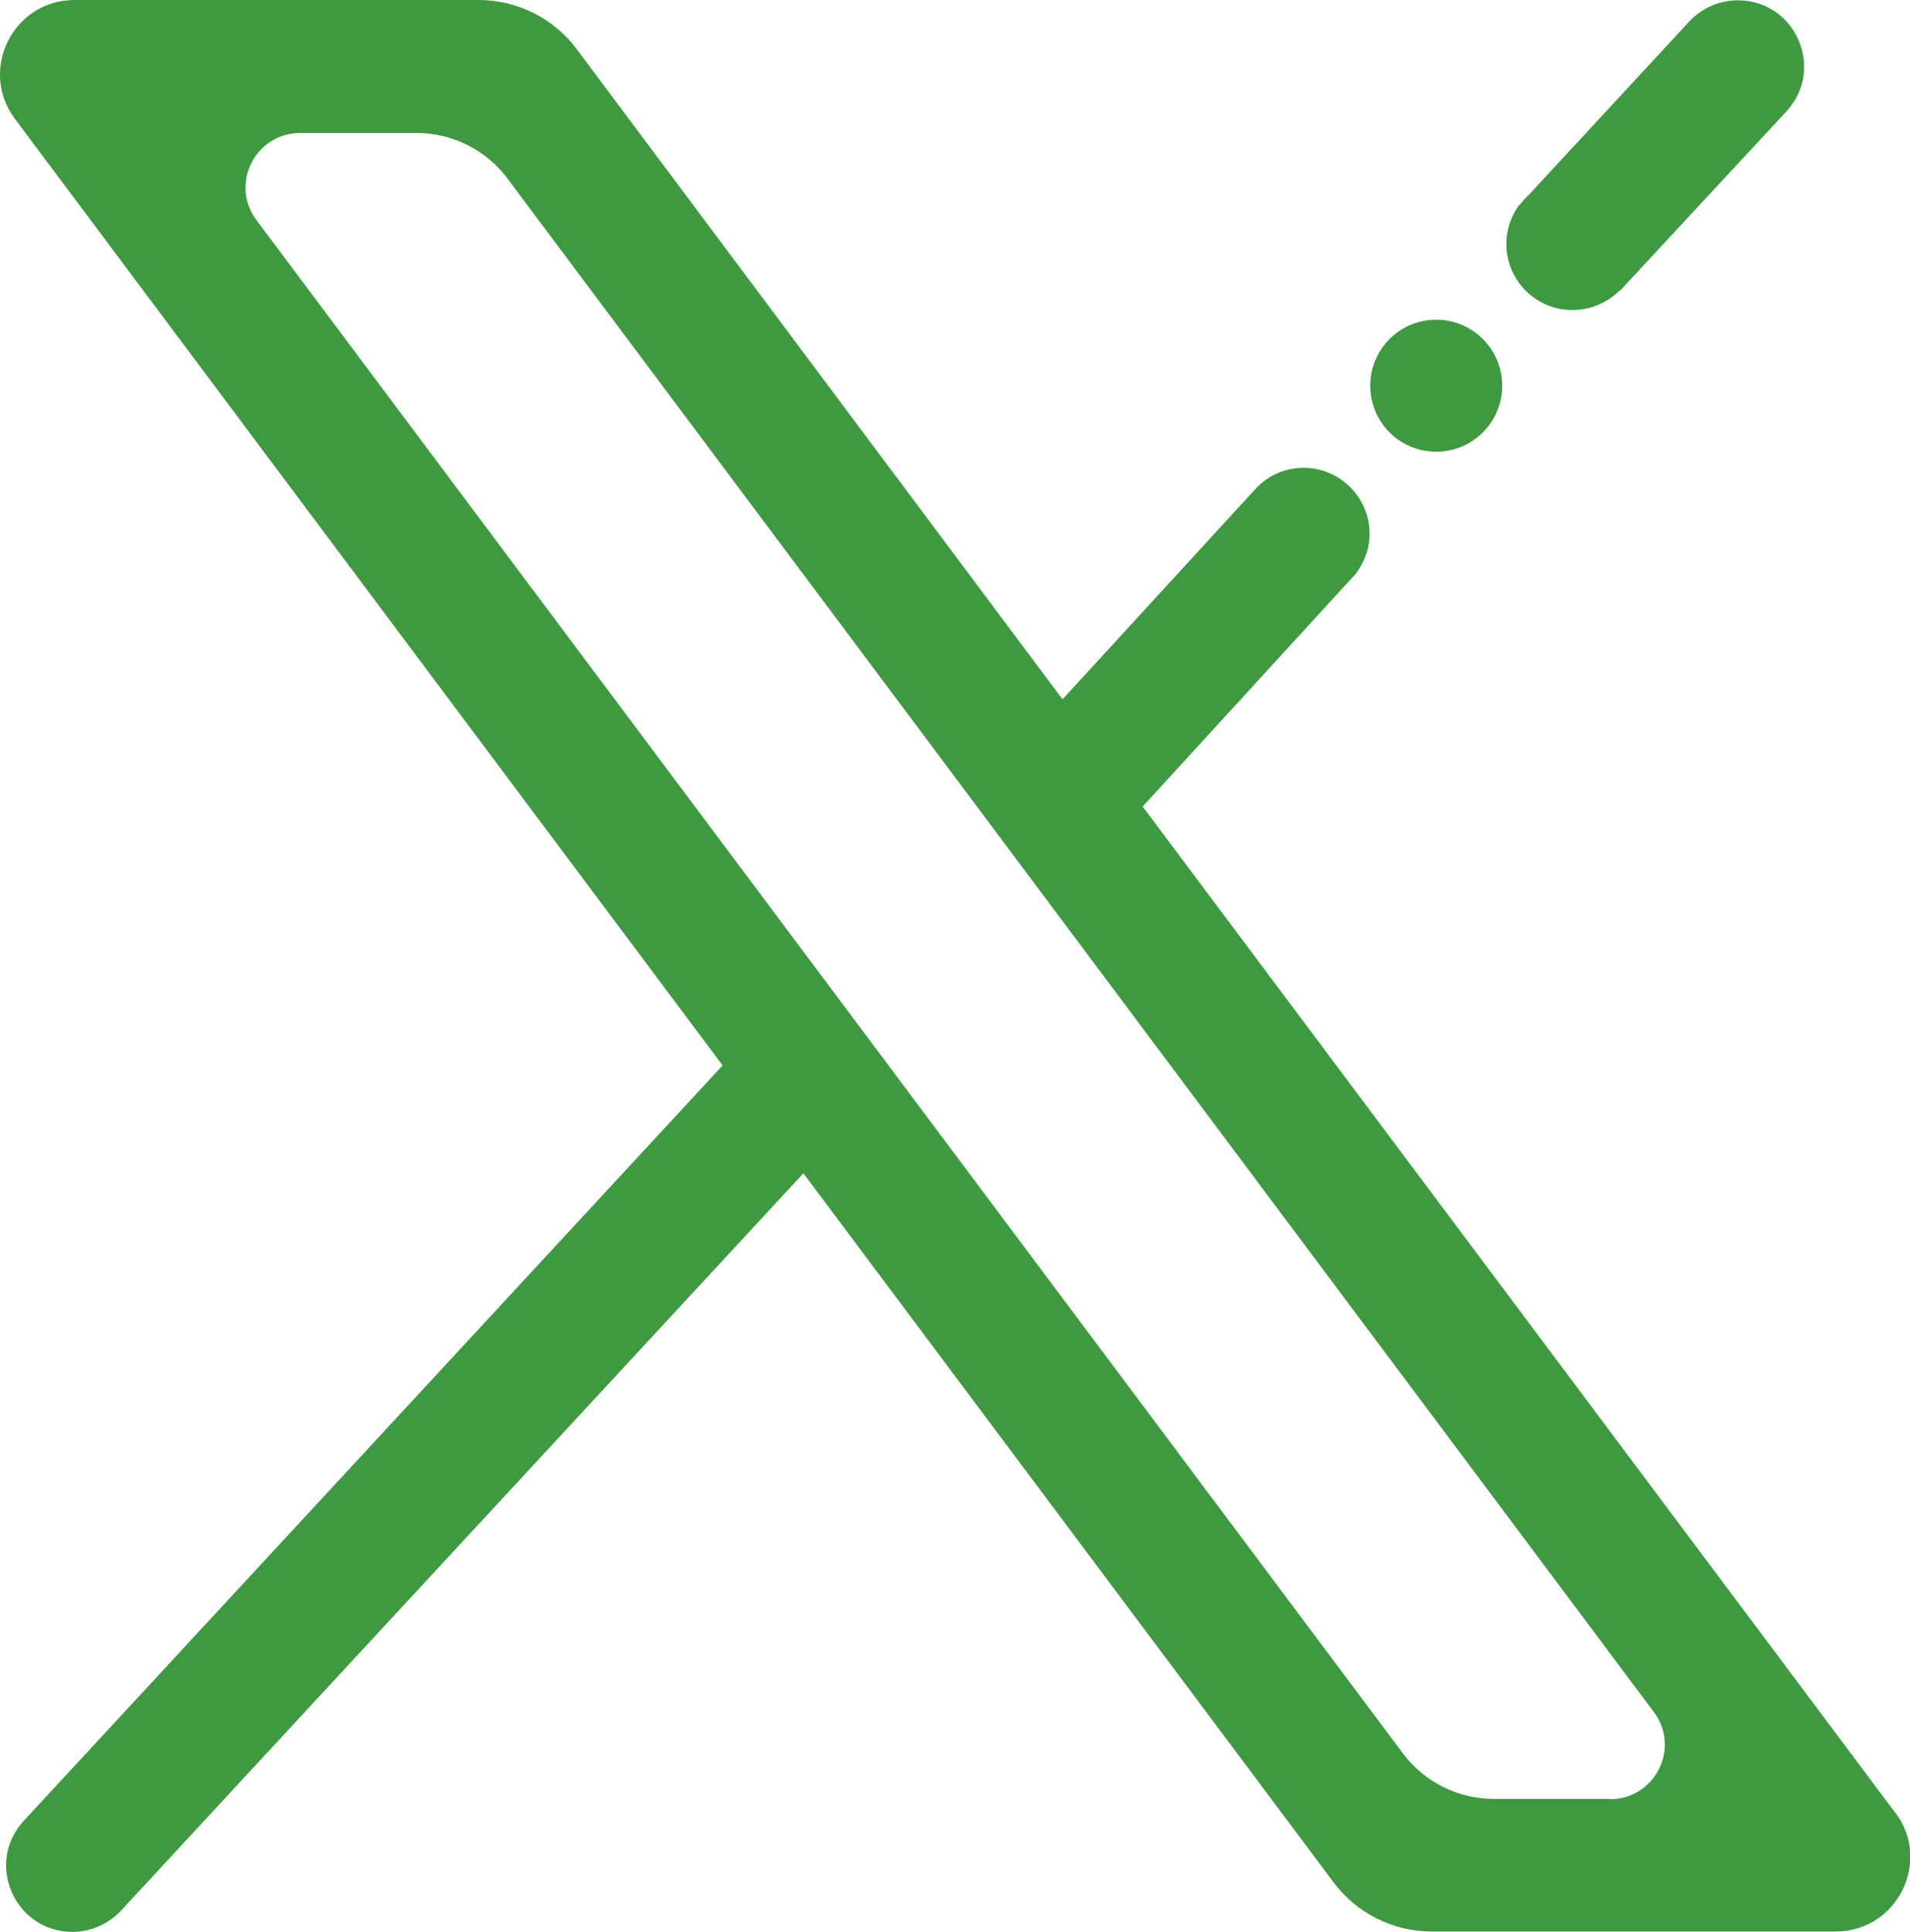 <?xml version="1.0" encoding="UTF-8"?><svg id="Mode_Isolation" xmlns="http://www.w3.org/2000/svg" viewBox="0 0 59.34 60"><defs><style>.cls-1{fill:#3E9941;stroke-width:0px;}</style></defs><circle class="cls-1" cx="44.62" cy="11.98" r="2.05"/><path class="cls-1" d="M48.85,9.63c.57,0,1.08-.23,1.46-.6h.02s5.17-5.57,5.17-5.57c1.22-1.32.28-3.45-1.51-3.45-.57,0-1.12.24-1.51.66l-4.99,5.39c-.09.08-.17.17-.24.26l-.07.07h0c-.24.34-.38.74-.38,1.19,0,1.13.92,2.05,2.05,2.05Z"/><path class="cls-1" d="M58.88,56.3l-23.38-31.25,6.41-7s.07-.07.1-.11l.08-.08h0c.28-.36.46-.8.46-1.28,0-1.13-.92-2.05-2.05-2.05-.59,0-1.12.25-1.49.65h0s-6,6.54-6,6.54L17.92,1.53c-.72-.97-1.86-1.53-3.06-1.53H2.32C.41,0-.68,2.17.47,3.7l21.98,29.39L.74,56.55c-1.22,1.32-.28,3.45,1.51,3.45.57,0,1.12-.24,1.51-.66l21.2-22.9,16.47,22.02c.72.97,1.86,1.53,3.06,1.53h12.54c1.91,0,3-2.18,1.85-3.7ZM50.02,55.87h-3.61c-1.11,0-2.16-.52-2.83-1.42L7.97,6.84c-.84-1.12-.04-2.71,1.36-2.71h3.61c1.11,0,2.16.52,2.83,1.42l35.61,47.62c.84,1.12.04,2.71-1.36,2.71Z"/></svg>
